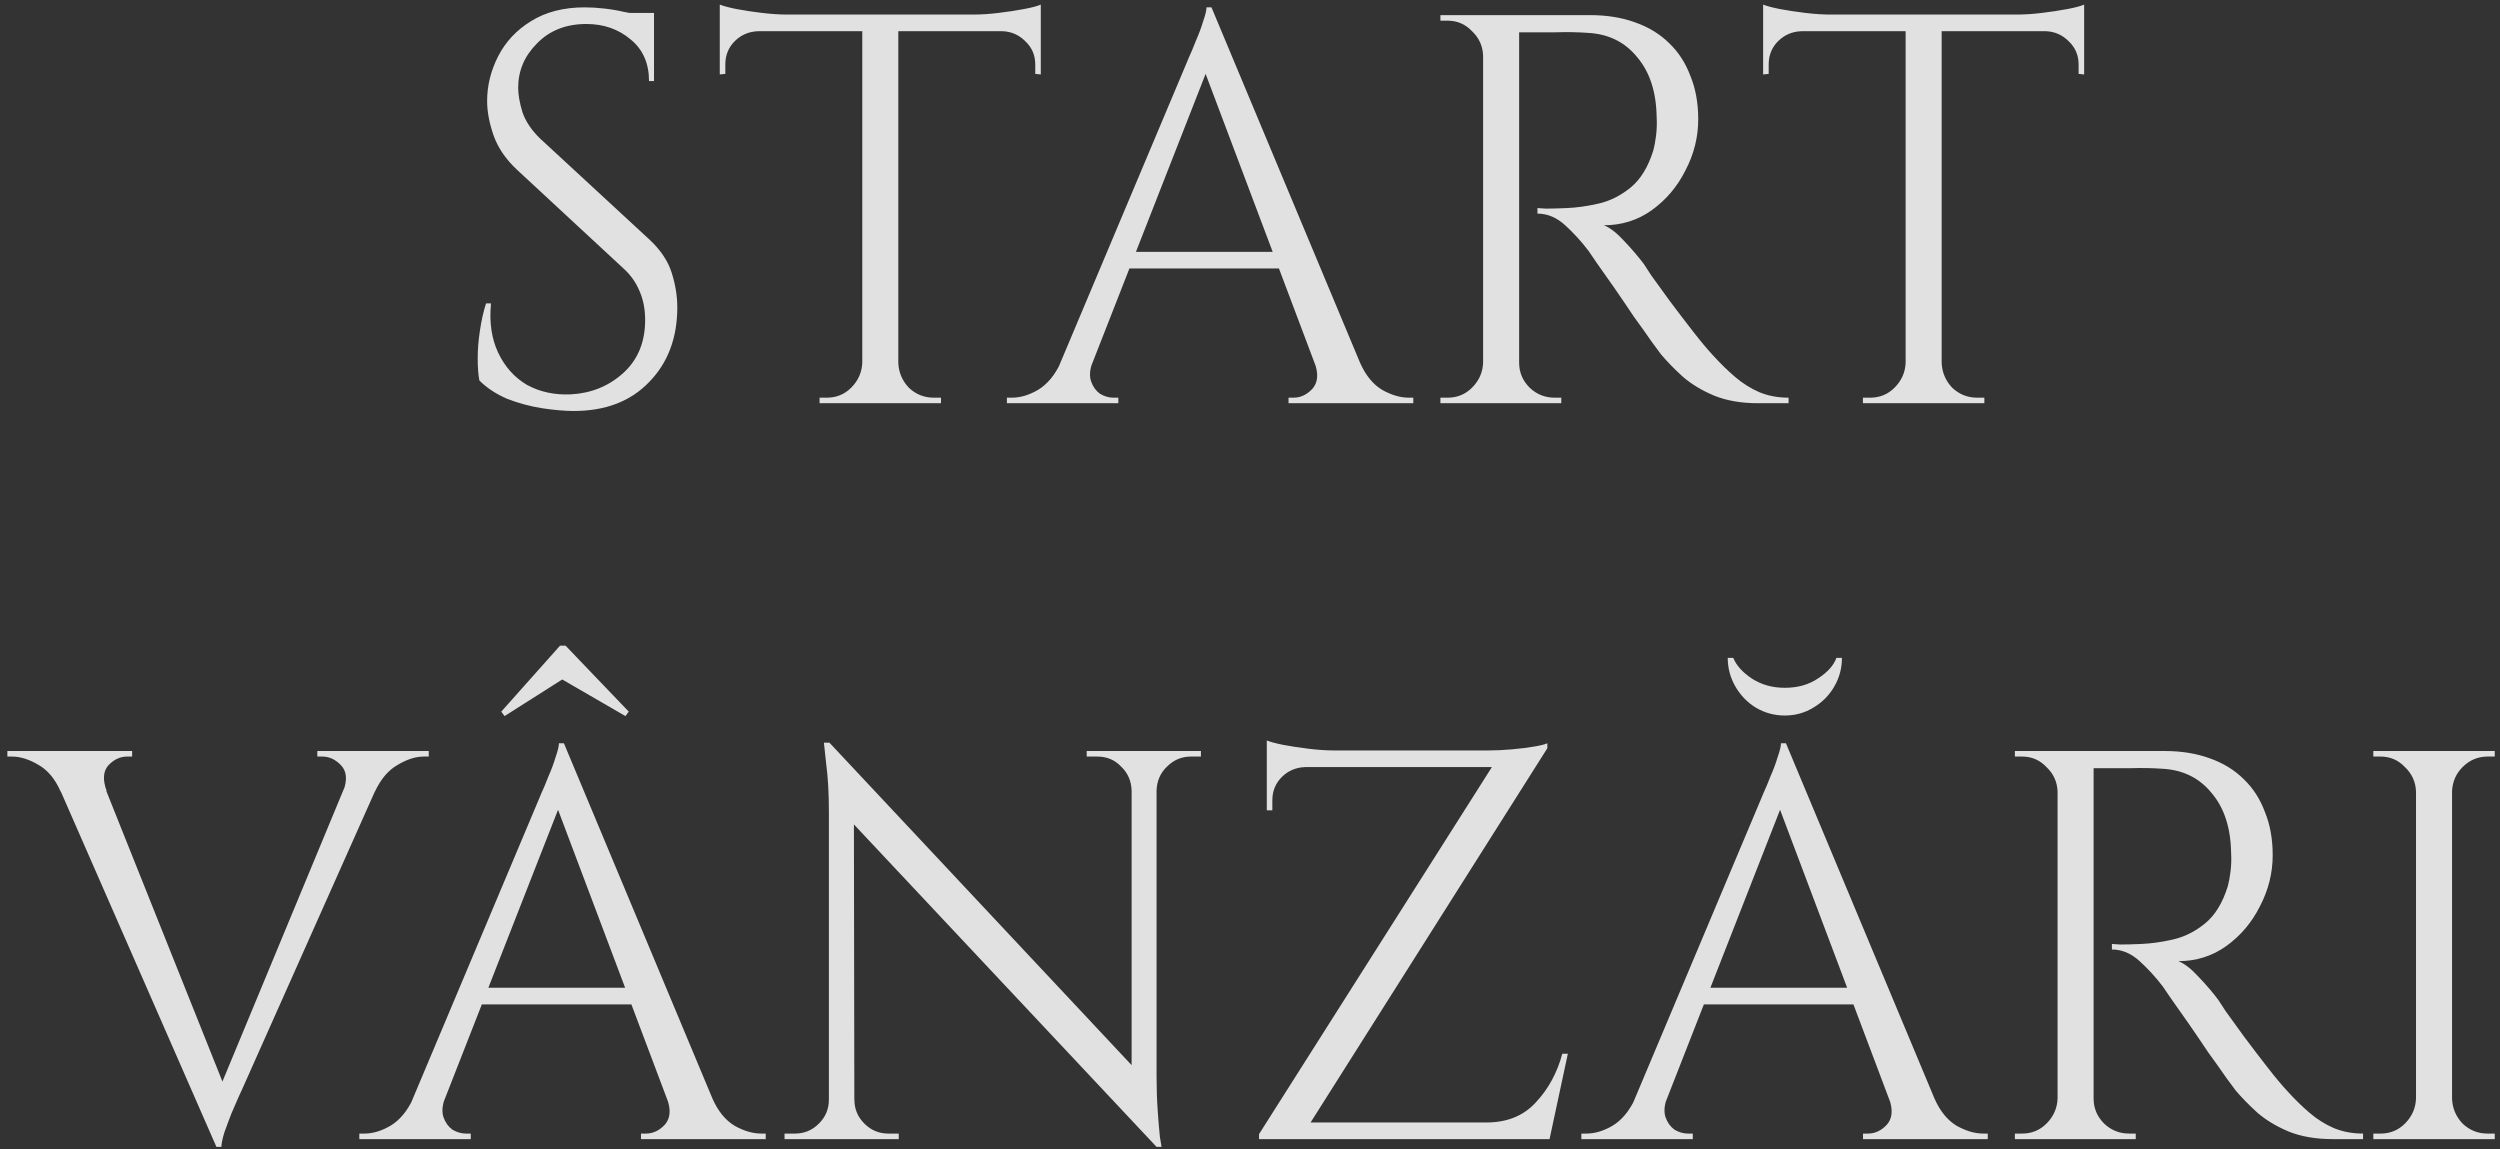 <?xml version="1.0" encoding="UTF-8"?> <svg xmlns="http://www.w3.org/2000/svg" width="248" height="114" viewBox="0 0 248 114" fill="none"><rect x="0" y="0" width="248" height="114" fill="#333333" stroke="none"/><path d="M58.003 0.73C58.59 0.73 59.213 0.767 59.873 0.84C60.57 0.913 61.23 1.023 61.853 1.17C62.513 1.28 63.1 1.408 63.613 1.555C64.163 1.665 64.585 1.793 64.878 1.94V8.045H64.383C64.383 6.285 63.778 4.91 62.568 3.92C61.358 2.893 59.892 2.38 58.168 2.38C56.152 2.38 54.52 3.022 53.273 4.305C52.027 5.552 51.403 7.018 51.403 8.705C51.403 9.402 51.55 10.227 51.843 11.18C52.173 12.097 52.76 12.958 53.603 13.765L64.438 23.775C65.538 24.802 66.272 25.902 66.638 27.075C67.005 28.248 67.188 29.385 67.188 30.485C67.188 33.528 66.253 36.003 64.383 37.91C62.55 39.817 60.057 40.77 56.903 40.77C56.023 40.77 54.978 40.678 53.768 40.495C52.595 40.312 51.44 40 50.303 39.56C49.203 39.083 48.287 38.478 47.553 37.745C47.443 37.158 47.388 36.425 47.388 35.545C47.388 34.665 47.462 33.748 47.608 32.795C47.755 31.805 47.957 30.907 48.213 30.1H48.708C48.525 31.97 48.763 33.602 49.423 34.995C50.083 36.388 51.037 37.452 52.283 38.185C53.567 38.882 55.015 39.193 56.628 39.12C58.645 39.01 60.368 38.313 61.798 37.03C63.265 35.71 63.998 33.95 63.998 31.75C63.998 30.687 63.815 29.733 63.448 28.89C63.082 28.01 62.55 27.258 61.853 26.635L51.293 16.845C50.193 15.818 49.423 14.7 48.983 13.49C48.543 12.243 48.323 11.088 48.323 10.025C48.323 8.485 48.69 7 49.423 5.57C50.157 4.14 51.238 2.985 52.668 2.105C54.135 1.188 55.913 0.73 58.003 0.73ZM64.878 1.28V2.435H60.698V1.28H64.878ZM89.112 1.665V40H85.537V1.665H89.112ZM103.247 1.445V3.095H71.402V1.445H103.247ZM103.247 2.93V7.385L102.697 7.33V6.395C102.697 5.478 102.367 4.708 101.707 4.085C101.083 3.462 100.332 3.132 99.452 3.095V2.93H103.247ZM103.247 0.455V2.05L96.537 1.445C97.343 1.445 98.187 1.39 99.067 1.28C99.983 1.17 100.827 1.042 101.597 0.895C102.367 0.748 102.917 0.602 103.247 0.455ZM85.702 35.985V40H81.302V39.45C81.302 39.45 81.412 39.45 81.632 39.45C81.888 39.45 82.017 39.45 82.017 39.45C82.97 39.45 83.777 39.12 84.437 38.46C85.133 37.763 85.5 36.938 85.537 35.985H85.702ZM88.947 35.985H89.112C89.148 36.938 89.497 37.763 90.157 38.46C90.853 39.12 91.678 39.45 92.632 39.45C92.632 39.45 92.742 39.45 92.962 39.45C93.218 39.45 93.347 39.45 93.347 39.45V40H88.947V35.985ZM75.197 2.93V3.095C74.28 3.132 73.51 3.462 72.887 4.085C72.263 4.708 71.952 5.478 71.952 6.395V7.33L71.402 7.385V2.93H75.197ZM71.402 0.455C71.768 0.602 72.318 0.748 73.052 0.895C73.822 1.042 74.665 1.17 75.582 1.28C76.498 1.39 77.342 1.445 78.112 1.445L71.402 2.05V0.455ZM120.179 0.73L136.459 39.67H131.784L119.079 5.955L120.179 0.73ZM108.354 35.985C108.097 36.718 108.06 37.342 108.244 37.855C108.427 38.368 108.72 38.772 109.124 39.065C109.564 39.322 110.004 39.45 110.444 39.45H110.939V40H99.884V39.45C99.884 39.45 99.975 39.45 100.159 39.45C100.305 39.45 100.379 39.45 100.379 39.45C101.222 39.45 102.084 39.193 102.964 38.68C103.88 38.13 104.632 37.232 105.219 35.985H108.354ZM120.179 0.73L120.674 4.58L106.869 39.835H103.569L117.649 6.395C117.649 6.395 117.74 6.175 117.924 5.735C118.144 5.258 118.382 4.69 118.639 4.03C118.932 3.37 119.17 2.728 119.354 2.105C119.574 1.482 119.684 1.023 119.684 0.73H120.179ZM127.934 24.985V26.635H110.719V24.985H127.934ZM130.409 35.985H134.919C135.469 37.232 136.202 38.13 137.119 38.68C138.035 39.193 138.915 39.45 139.759 39.45C139.759 39.45 139.832 39.45 139.979 39.45C140.125 39.45 140.199 39.45 140.199 39.45V40H127.824V39.45H128.319C129.015 39.45 129.639 39.157 130.189 38.57C130.739 37.947 130.812 37.085 130.409 35.985ZM149.984 1.5H157.739C159.389 1.5 160.874 1.738 162.194 2.215C163.551 2.692 164.687 3.388 165.604 4.305C166.521 5.185 167.217 6.267 167.694 7.55C168.207 8.797 168.464 10.227 168.464 11.84C168.464 13.6 168.042 15.287 167.199 16.9C166.392 18.513 165.274 19.833 163.844 20.86C162.451 21.85 160.874 22.345 159.114 22.345C159.737 22.602 160.416 23.133 161.149 23.94C161.882 24.71 162.524 25.462 163.074 26.195C163.074 26.195 163.312 26.562 163.789 27.295C164.302 27.992 164.926 28.853 165.659 29.88C166.429 30.907 167.199 31.915 167.969 32.905C168.739 33.895 169.399 34.683 169.949 35.27C170.682 36.077 171.416 36.792 172.149 37.415C172.882 38.038 173.671 38.533 174.514 38.9C175.394 39.267 176.366 39.45 177.429 39.45V40H174.404C172.717 40 171.251 39.743 170.004 39.23C168.794 38.717 167.767 38.093 166.924 37.36C166.081 36.59 165.366 35.857 164.779 35.16C164.669 35.013 164.357 34.592 163.844 33.895C163.367 33.198 162.781 32.373 162.084 31.42C161.424 30.43 160.764 29.458 160.104 28.505C159.444 27.552 158.876 26.745 158.399 26.085C157.922 25.388 157.647 24.985 157.574 24.875C156.877 23.958 156.107 23.115 155.264 22.345C154.421 21.575 153.504 21.19 152.514 21.19V20.64C152.514 20.64 152.789 20.658 153.339 20.695C153.926 20.695 154.622 20.677 155.429 20.64C156.382 20.603 157.427 20.457 158.564 20.2C159.701 19.943 160.764 19.412 161.754 18.605C162.744 17.798 163.496 16.57 164.009 14.92C164.119 14.517 164.211 14.022 164.284 13.435C164.357 12.812 164.376 12.207 164.339 11.62C164.302 9.127 163.661 7.147 162.414 5.68C161.204 4.177 159.572 3.37 157.519 3.26C156.492 3.187 155.429 3.168 154.329 3.205C153.266 3.205 152.367 3.205 151.634 3.205C150.901 3.205 150.534 3.205 150.534 3.205C150.534 3.168 150.479 3.022 150.369 2.765C150.296 2.472 150.204 2.197 150.094 1.94C150.021 1.647 149.984 1.5 149.984 1.5ZM150.699 1.5V40H147.124V1.5H150.699ZM147.289 35.985V40H142.889V39.45C142.889 39.45 142.999 39.45 143.219 39.45C143.476 39.45 143.604 39.45 143.604 39.45C144.557 39.45 145.364 39.12 146.024 38.46C146.721 37.763 147.087 36.938 147.124 35.985H147.289ZM147.289 5.515H147.124C147.087 4.562 146.721 3.755 146.024 3.095C145.364 2.398 144.557 2.05 143.604 2.05C143.604 2.05 143.476 2.05 143.219 2.05C142.999 2.05 142.889 2.05 142.889 2.05V1.5H147.289V5.515ZM150.534 35.985H150.699C150.699 36.938 151.047 37.763 151.744 38.46C152.441 39.12 153.266 39.45 154.219 39.45C154.219 39.45 154.329 39.45 154.549 39.45C154.769 39.45 154.879 39.45 154.879 39.45V40H150.534V35.985ZM192.613 1.665V40H189.038V1.665H192.613ZM206.748 1.445V3.095H174.903V1.445H206.748ZM206.748 2.93V7.385L206.198 7.33V6.395C206.198 5.478 205.868 4.708 205.208 4.085C204.584 3.462 203.833 3.132 202.953 3.095V2.93H206.748ZM206.748 0.455V2.05L200.038 1.445C200.844 1.445 201.688 1.39 202.568 1.28C203.484 1.17 204.328 1.042 205.098 0.895C205.868 0.748 206.418 0.602 206.748 0.455ZM189.203 35.985V40H184.803V39.45C184.803 39.45 184.913 39.45 185.133 39.45C185.389 39.45 185.518 39.45 185.518 39.45C186.471 39.45 187.278 39.12 187.938 38.46C188.634 37.763 189.001 36.938 189.038 35.985H189.203ZM192.448 35.985H192.613C192.649 36.938 192.998 37.763 193.658 38.46C194.354 39.12 195.179 39.45 196.133 39.45C196.133 39.45 196.243 39.45 196.463 39.45C196.719 39.45 196.848 39.45 196.848 39.45V40H192.448V35.985ZM178.698 2.93V3.095C177.781 3.132 177.011 3.462 176.388 4.085C175.764 4.708 175.453 5.478 175.453 6.395V7.33L174.903 7.385V2.93H178.698ZM174.903 0.455C175.269 0.602 175.819 0.748 176.553 0.895C177.323 1.042 178.166 1.17 179.083 1.28C179.999 1.39 180.843 1.445 181.613 1.445L174.903 2.05V0.455ZM21.468 113.77L4.418 74.83H9.093L22.568 108.545L21.468 113.77ZM21.468 113.77L20.973 109.92L35.603 74.665H38.903L23.998 108.105C23.998 108.105 23.888 108.343 23.668 108.82C23.485 109.26 23.247 109.81 22.953 110.47C22.697 111.13 22.458 111.772 22.238 112.395C22.055 113.018 21.963 113.477 21.963 113.77H21.468ZM34.063 78.46C34.467 77.36 34.393 76.517 33.843 75.93C33.293 75.343 32.67 75.05 31.973 75.05H31.478V74.5H42.533V75.05C42.533 75.05 42.441 75.05 42.258 75.05C42.111 75.05 42.038 75.05 42.038 75.05C41.231 75.05 40.37 75.325 39.453 75.875C38.536 76.388 37.785 77.268 37.198 78.515L34.063 78.46ZM10.578 78.46L6.013 78.515C5.463 77.268 4.73 76.388 3.813 75.875C2.897 75.325 2.017 75.05 1.173 75.05C1.173 75.05 1.1 75.05 0.953 75.05C0.807 75.05 0.733 75.05 0.733 75.05V74.5H13.108V75.05H12.613C11.916 75.05 11.293 75.343 10.743 75.93C10.23 76.517 10.175 77.36 10.578 78.46ZM55.94 73.73L72.22 112.67H67.545L54.84 78.955L55.94 73.73ZM44.115 108.985C43.859 109.718 43.822 110.342 44.005 110.855C44.189 111.368 44.482 111.772 44.885 112.065C45.325 112.322 45.765 112.45 46.205 112.45H46.7V113H35.645V112.45C35.645 112.45 35.737 112.45 35.92 112.45C36.067 112.45 36.14 112.45 36.14 112.45C36.984 112.45 37.845 112.193 38.725 111.68C39.642 111.13 40.394 110.232 40.98 108.985H44.115ZM55.94 73.73L56.435 77.58L42.63 112.835H39.33L53.41 79.395C53.41 79.395 53.502 79.175 53.685 78.735C53.905 78.258 54.144 77.69 54.4 77.03C54.694 76.37 54.932 75.728 55.115 75.105C55.335 74.482 55.445 74.023 55.445 73.73H55.94ZM63.695 97.985V99.635H46.48V97.985H63.695ZM66.17 108.985H70.68C71.23 110.232 71.964 111.13 72.88 111.68C73.797 112.193 74.677 112.45 75.52 112.45C75.52 112.45 75.594 112.45 75.74 112.45C75.887 112.45 75.96 112.45 75.96 112.45V113H63.585V112.45H64.08C64.777 112.45 65.4 112.157 65.95 111.57C66.5 110.947 66.574 110.085 66.17 108.985ZM49.725 70.595L50.055 71.035L55.775 67.405L62.045 71.035L62.375 70.595L56.105 64.05H55.555L49.725 70.595ZM82.281 73.675L114.236 107.775L114.731 113.77L82.776 79.725L82.281 73.675ZM82.391 109.095V113H77.826V112.45C77.826 112.45 77.991 112.45 78.321 112.45C78.651 112.45 78.834 112.45 78.871 112.45C79.787 112.45 80.576 112.12 81.236 111.46C81.896 110.8 82.226 110.012 82.226 109.095H82.391ZM84.756 109.095C84.756 110.012 85.086 110.8 85.746 111.46C86.406 112.12 87.194 112.45 88.111 112.45C88.147 112.45 88.331 112.45 88.661 112.45C88.991 112.45 89.156 112.45 89.156 112.45V113H84.591V109.095H84.756ZM82.281 73.675L84.701 76.755L84.756 113H82.226V80.55C82.226 78.68 82.134 77.067 81.951 75.71C81.804 74.353 81.731 73.675 81.731 73.675H82.281ZM114.731 74.5V106.73C114.731 107.903 114.767 109.04 114.841 110.14C114.914 111.203 114.987 112.083 115.061 112.78C115.171 113.44 115.226 113.77 115.226 113.77H114.731L112.256 110.855V74.5H114.731ZM119.131 74.5V75.05C119.131 75.05 118.966 75.05 118.636 75.05C118.306 75.05 118.141 75.05 118.141 75.05C117.224 75.05 116.436 75.38 115.776 76.04C115.116 76.663 114.767 77.452 114.731 78.405H114.566V74.5H119.131ZM107.801 74.5H112.366V78.405H112.256C112.219 77.452 111.871 76.663 111.211 76.04C110.587 75.38 109.799 75.05 108.846 75.05C108.846 75.05 108.681 75.05 108.351 75.05C108.021 75.05 107.837 75.05 107.801 75.05V74.5ZM153.496 73.73C153.496 73.73 153.496 73.822 153.496 74.005C153.496 74.152 153.496 74.225 153.496 74.225L128.966 113H124.896V112.505L147.996 76.095H125.666V74.445H147.666C148.399 74.445 149.169 74.408 149.976 74.335C150.819 74.262 151.552 74.17 152.176 74.06C152.836 73.95 153.276 73.84 153.496 73.73ZM153.881 111.35L153.551 113H128.416V111.35H153.881ZM155.531 104.53L153.716 113H146.456L146.841 111.625L147.446 111.35C149.499 111.35 151.131 110.69 152.341 109.37C153.587 108.05 154.467 106.437 154.981 104.53H155.531ZM129.461 76.095C128.544 76.132 127.774 76.462 127.151 77.085C126.527 77.708 126.216 78.478 126.216 79.395V80.385H125.666V75.93H129.461V76.095ZM125.666 73.455C126.032 73.602 126.582 73.748 127.316 73.895C128.086 74.042 128.929 74.17 129.846 74.28C130.762 74.39 131.606 74.445 132.376 74.445L125.666 75.05V73.455ZM177.166 73.73L193.446 112.67H188.771L176.066 78.955L177.166 73.73ZM165.341 108.985C165.084 109.718 165.048 110.342 165.231 110.855C165.414 111.368 165.708 111.772 166.111 112.065C166.551 112.322 166.991 112.45 167.431 112.45H167.926V113H156.871V112.45C156.871 112.45 156.963 112.45 157.146 112.45C157.293 112.45 157.366 112.45 157.366 112.45C158.209 112.45 159.071 112.193 159.951 111.68C160.868 111.13 161.619 110.232 162.206 108.985H165.341ZM177.166 73.73L177.661 77.58L163.856 112.835H160.556L174.636 79.395C174.636 79.395 174.728 79.175 174.911 78.735C175.131 78.258 175.369 77.69 175.626 77.03C175.919 76.37 176.158 75.728 176.341 75.105C176.561 74.482 176.671 74.023 176.671 73.73H177.166ZM184.921 97.985V99.635H167.706V97.985H184.921ZM187.396 108.985H191.906C192.456 110.232 193.189 111.13 194.106 111.68C195.023 112.193 195.903 112.45 196.746 112.45C196.746 112.45 196.819 112.45 196.966 112.45C197.113 112.45 197.186 112.45 197.186 112.45V113H184.811V112.45H185.306C186.003 112.45 186.626 112.157 187.176 111.57C187.726 110.947 187.799 110.085 187.396 108.985ZM182.721 65.26C182.721 66.287 182.464 67.24 181.951 68.12C181.438 69 180.741 69.697 179.861 70.21C179.018 70.723 178.083 70.98 177.056 70.98C176.029 70.98 175.076 70.723 174.196 70.21C173.353 69.697 172.674 69 172.161 68.12C171.648 67.24 171.391 66.287 171.391 65.26H171.941C172.234 65.993 172.839 66.672 173.756 67.295C174.709 67.918 175.809 68.23 177.056 68.23C178.339 68.23 179.439 67.918 180.356 67.295C181.309 66.672 181.914 65.993 182.171 65.26H182.721ZM206.971 74.5H214.726C216.376 74.5 217.861 74.738 219.181 75.215C220.538 75.692 221.675 76.388 222.591 77.305C223.508 78.185 224.205 79.267 224.681 80.55C225.195 81.797 225.451 83.227 225.451 84.84C225.451 86.6 225.03 88.287 224.186 89.9C223.38 91.513 222.261 92.833 220.831 93.86C219.438 94.85 217.861 95.345 216.101 95.345C216.725 95.602 217.403 96.133 218.136 96.94C218.87 97.71 219.511 98.462 220.061 99.195C220.061 99.195 220.3 99.562 220.776 100.295C221.29 100.992 221.913 101.853 222.646 102.88C223.416 103.907 224.186 104.915 224.956 105.905C225.726 106.895 226.386 107.683 226.936 108.27C227.67 109.077 228.403 109.792 229.136 110.415C229.87 111.038 230.658 111.533 231.501 111.9C232.381 112.267 233.353 112.45 234.416 112.45V113H231.391C229.705 113 228.238 112.743 226.991 112.23C225.781 111.717 224.755 111.093 223.911 110.36C223.068 109.59 222.353 108.857 221.766 108.16C221.656 108.013 221.345 107.592 220.831 106.895C220.355 106.198 219.768 105.373 219.071 104.42C218.411 103.43 217.751 102.458 217.091 101.505C216.431 100.552 215.863 99.745 215.386 99.085C214.91 98.388 214.635 97.985 214.561 97.875C213.865 96.958 213.095 96.115 212.251 95.345C211.408 94.575 210.491 94.19 209.501 94.19V93.64C209.501 93.64 209.776 93.658 210.326 93.695C210.913 93.695 211.61 93.677 212.416 93.64C213.37 93.603 214.415 93.457 215.551 93.2C216.688 92.943 217.751 92.412 218.741 91.605C219.731 90.798 220.483 89.57 220.996 87.92C221.106 87.517 221.198 87.022 221.271 86.435C221.345 85.812 221.363 85.207 221.326 84.62C221.29 82.127 220.648 80.147 219.401 78.68C218.191 77.177 216.56 76.37 214.506 76.26C213.48 76.187 212.416 76.168 211.316 76.205C210.253 76.205 209.355 76.205 208.621 76.205C207.888 76.205 207.521 76.205 207.521 76.205C207.521 76.168 207.466 76.022 207.356 75.765C207.283 75.472 207.191 75.197 207.081 74.94C207.008 74.647 206.971 74.5 206.971 74.5ZM207.686 74.5V113H204.111V74.5H207.686ZM204.276 108.985V113H199.876V112.45C199.876 112.45 199.986 112.45 200.206 112.45C200.463 112.45 200.591 112.45 200.591 112.45C201.545 112.45 202.351 112.12 203.011 111.46C203.708 110.763 204.075 109.938 204.111 108.985H204.276ZM204.276 78.515H204.111C204.075 77.562 203.708 76.755 203.011 76.095C202.351 75.398 201.545 75.05 200.591 75.05C200.591 75.05 200.463 75.05 200.206 75.05C199.986 75.05 199.876 75.05 199.876 75.05V74.5H204.276V78.515ZM207.521 108.985H207.686C207.686 109.938 208.035 110.763 208.731 111.46C209.428 112.12 210.253 112.45 211.206 112.45C211.206 112.45 211.316 112.45 211.536 112.45C211.756 112.45 211.866 112.45 211.866 112.45V113H207.521V108.985ZM243.243 74.5V113H239.668V74.5H243.243ZM239.833 108.985V113H235.433V112.45C235.433 112.45 235.543 112.45 235.763 112.45C236.019 112.45 236.148 112.45 236.148 112.45C237.101 112.45 237.908 112.12 238.568 111.46C239.264 110.763 239.631 109.938 239.668 108.985H239.833ZM239.833 78.515H239.668C239.631 77.562 239.264 76.755 238.568 76.095C237.908 75.398 237.101 75.05 236.148 75.05C236.148 75.05 236.019 75.05 235.763 75.05C235.543 75.05 235.433 75.05 235.433 75.05V74.5H239.833V78.515ZM243.078 108.985H243.243C243.279 109.938 243.628 110.763 244.288 111.46C244.984 112.12 245.809 112.45 246.763 112.45C246.763 112.45 246.873 112.45 247.093 112.45C247.313 112.45 247.441 112.45 247.478 112.45V113H243.078V108.985ZM243.078 78.515V74.5H247.478V75.05C247.441 75.05 247.313 75.05 247.093 75.05C246.873 75.05 246.763 75.05 246.763 75.05C245.809 75.05 244.984 75.398 244.288 76.095C243.628 76.755 243.279 77.562 243.243 78.515H243.078Z" fill="white" fill-opacity="0.85"></path></svg> 